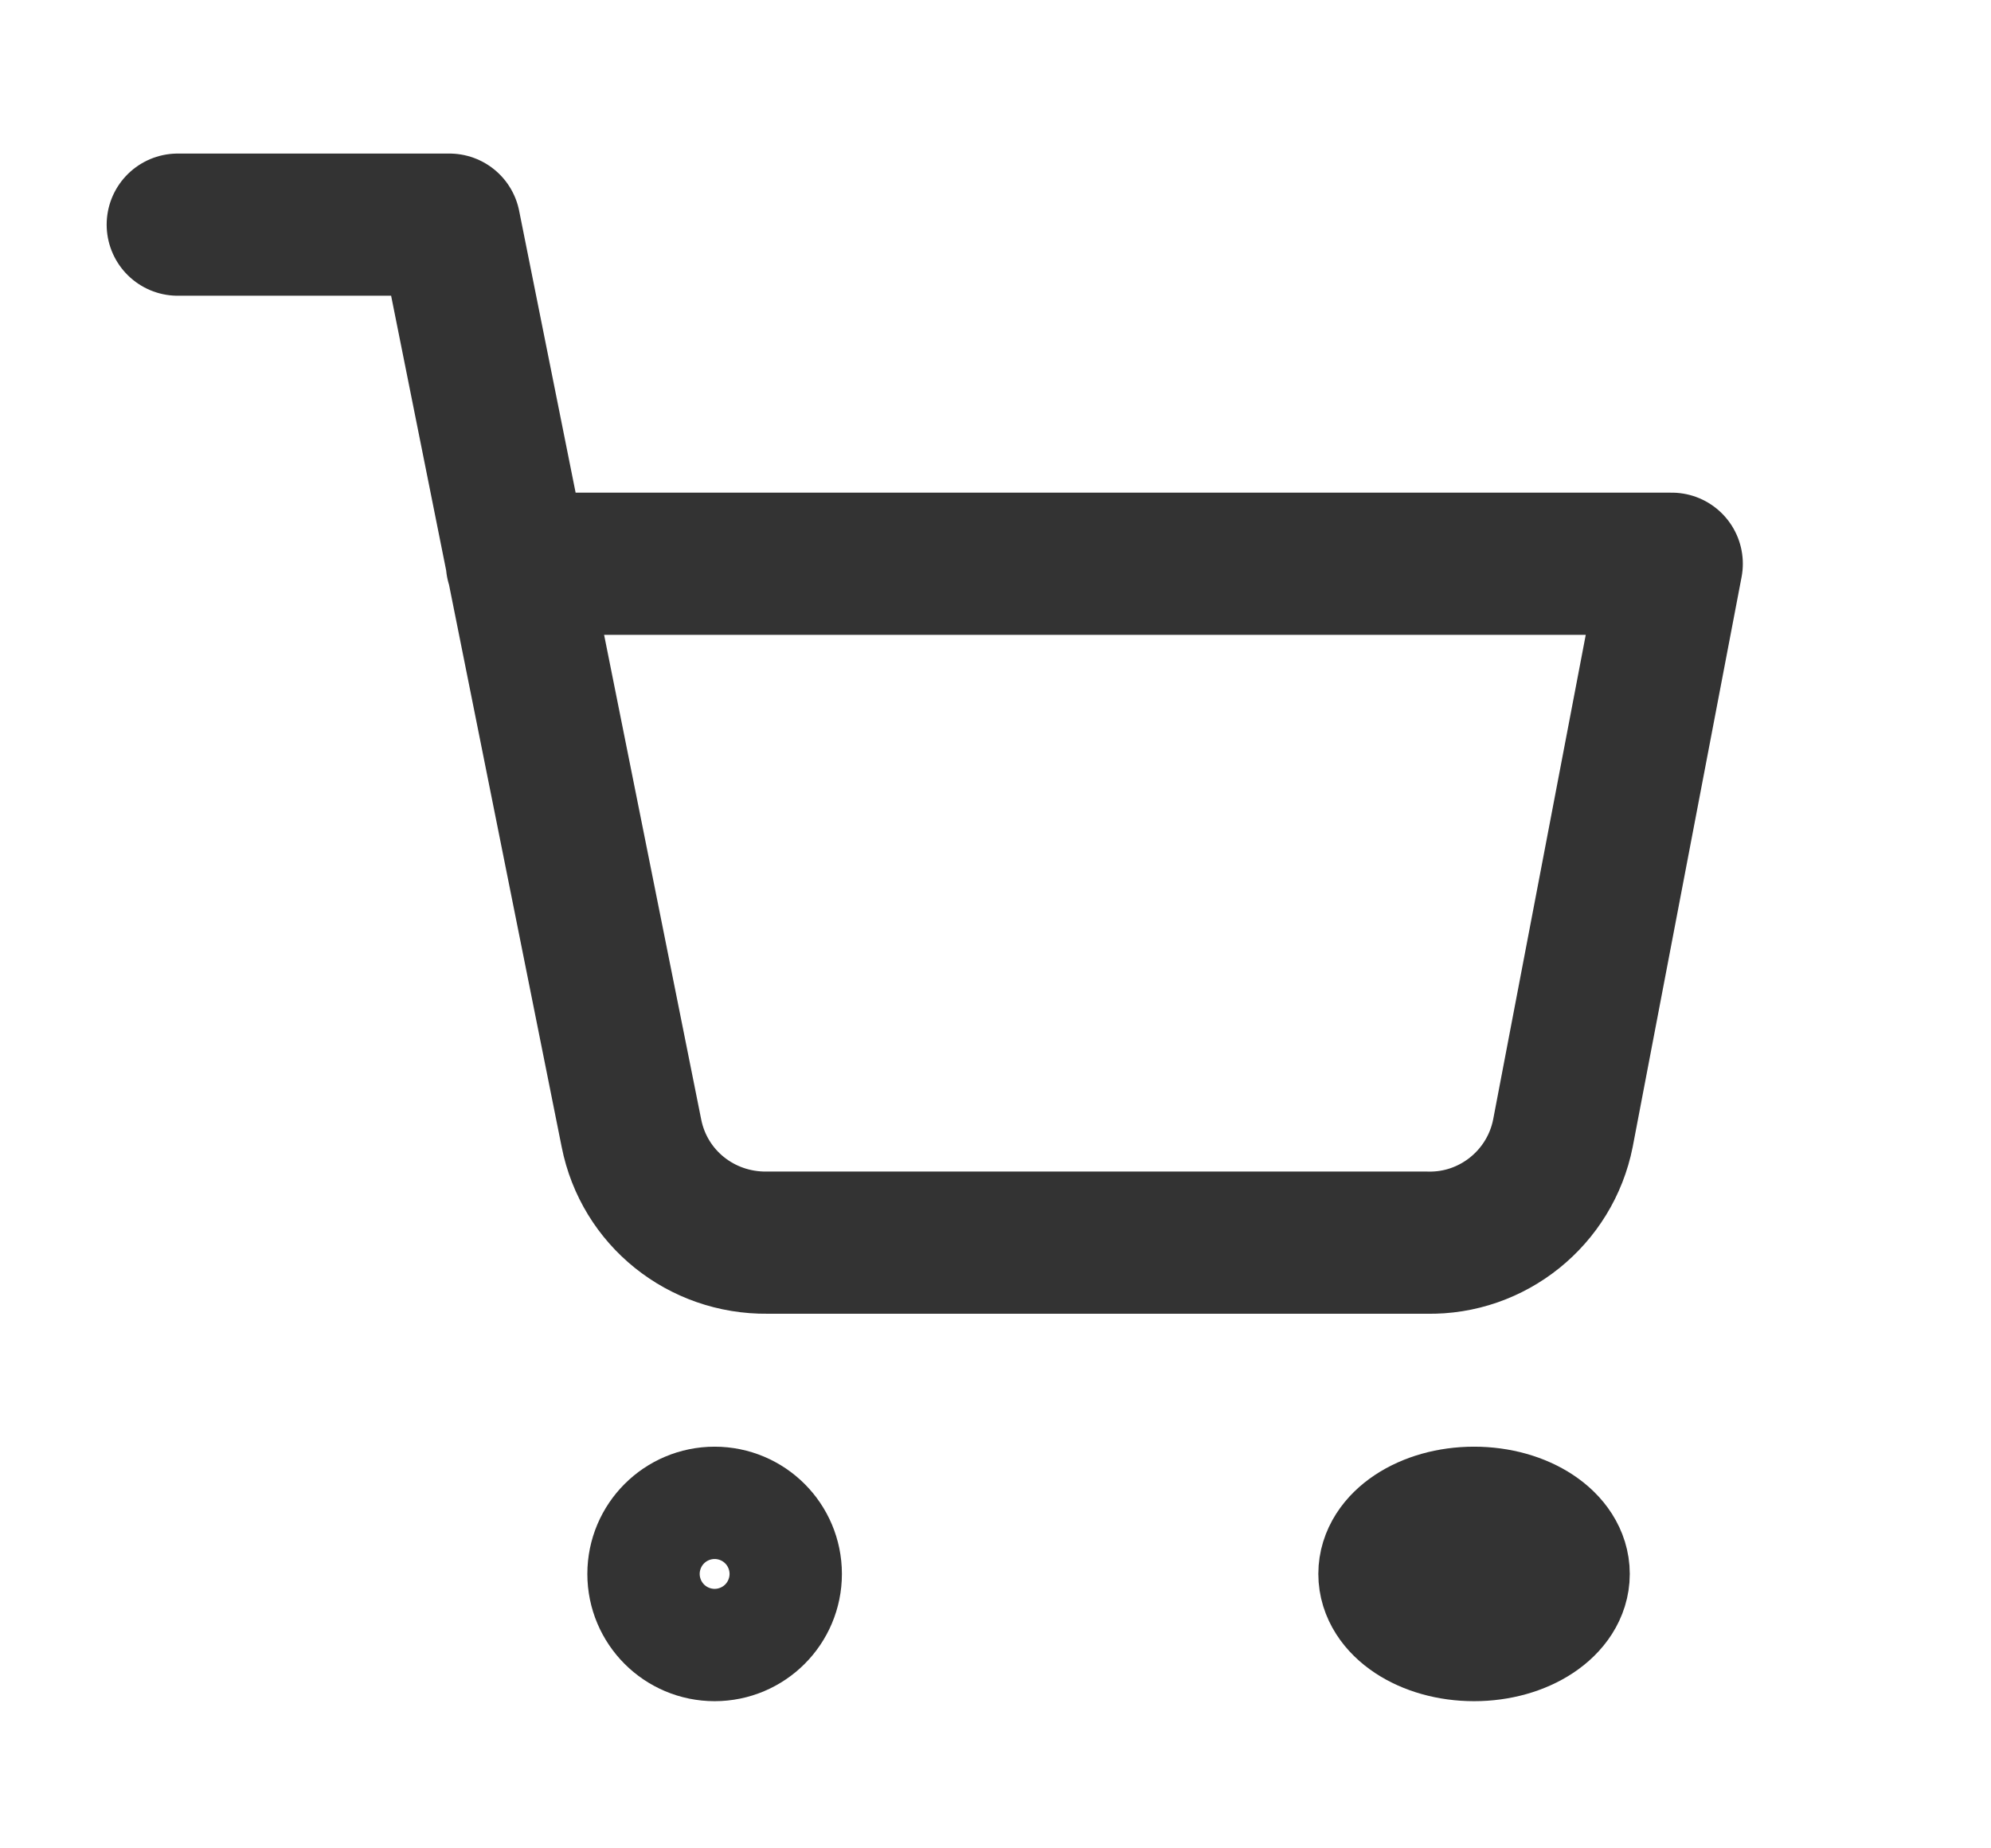 <?xml version="1.0" encoding="UTF-8"?><svg id="Livello_2" xmlns="http://www.w3.org/2000/svg" viewBox="0 0 28 26"><defs><style>.cls-1,.cls-2{fill:none;}.cls-2{stroke:#333;stroke-linecap:round;stroke-linejoin:round;stroke-width:2px;}</style></defs><g id="Livello_1-2"><rect class="cls-1" width="28" height="26"/><g id="_8666616_shopping_cart_icon"><circle id="Ellisse_22" class="cls-2" cx="10.05" cy="22.14" r=".79"/><ellipse id="Ellisse_23" class="cls-2" cx="20.73" cy="22.14" rx="1.19" ry=".79"/><path id="Tracciato_5629" class="cls-2" d="m2.5,3.16h3.82l2.56,12.78c.18.91.98,1.55,1.91,1.54h9.28c.92.02,1.73-.63,1.91-1.54l1.53-8.01H7.27"/></g></g></svg>